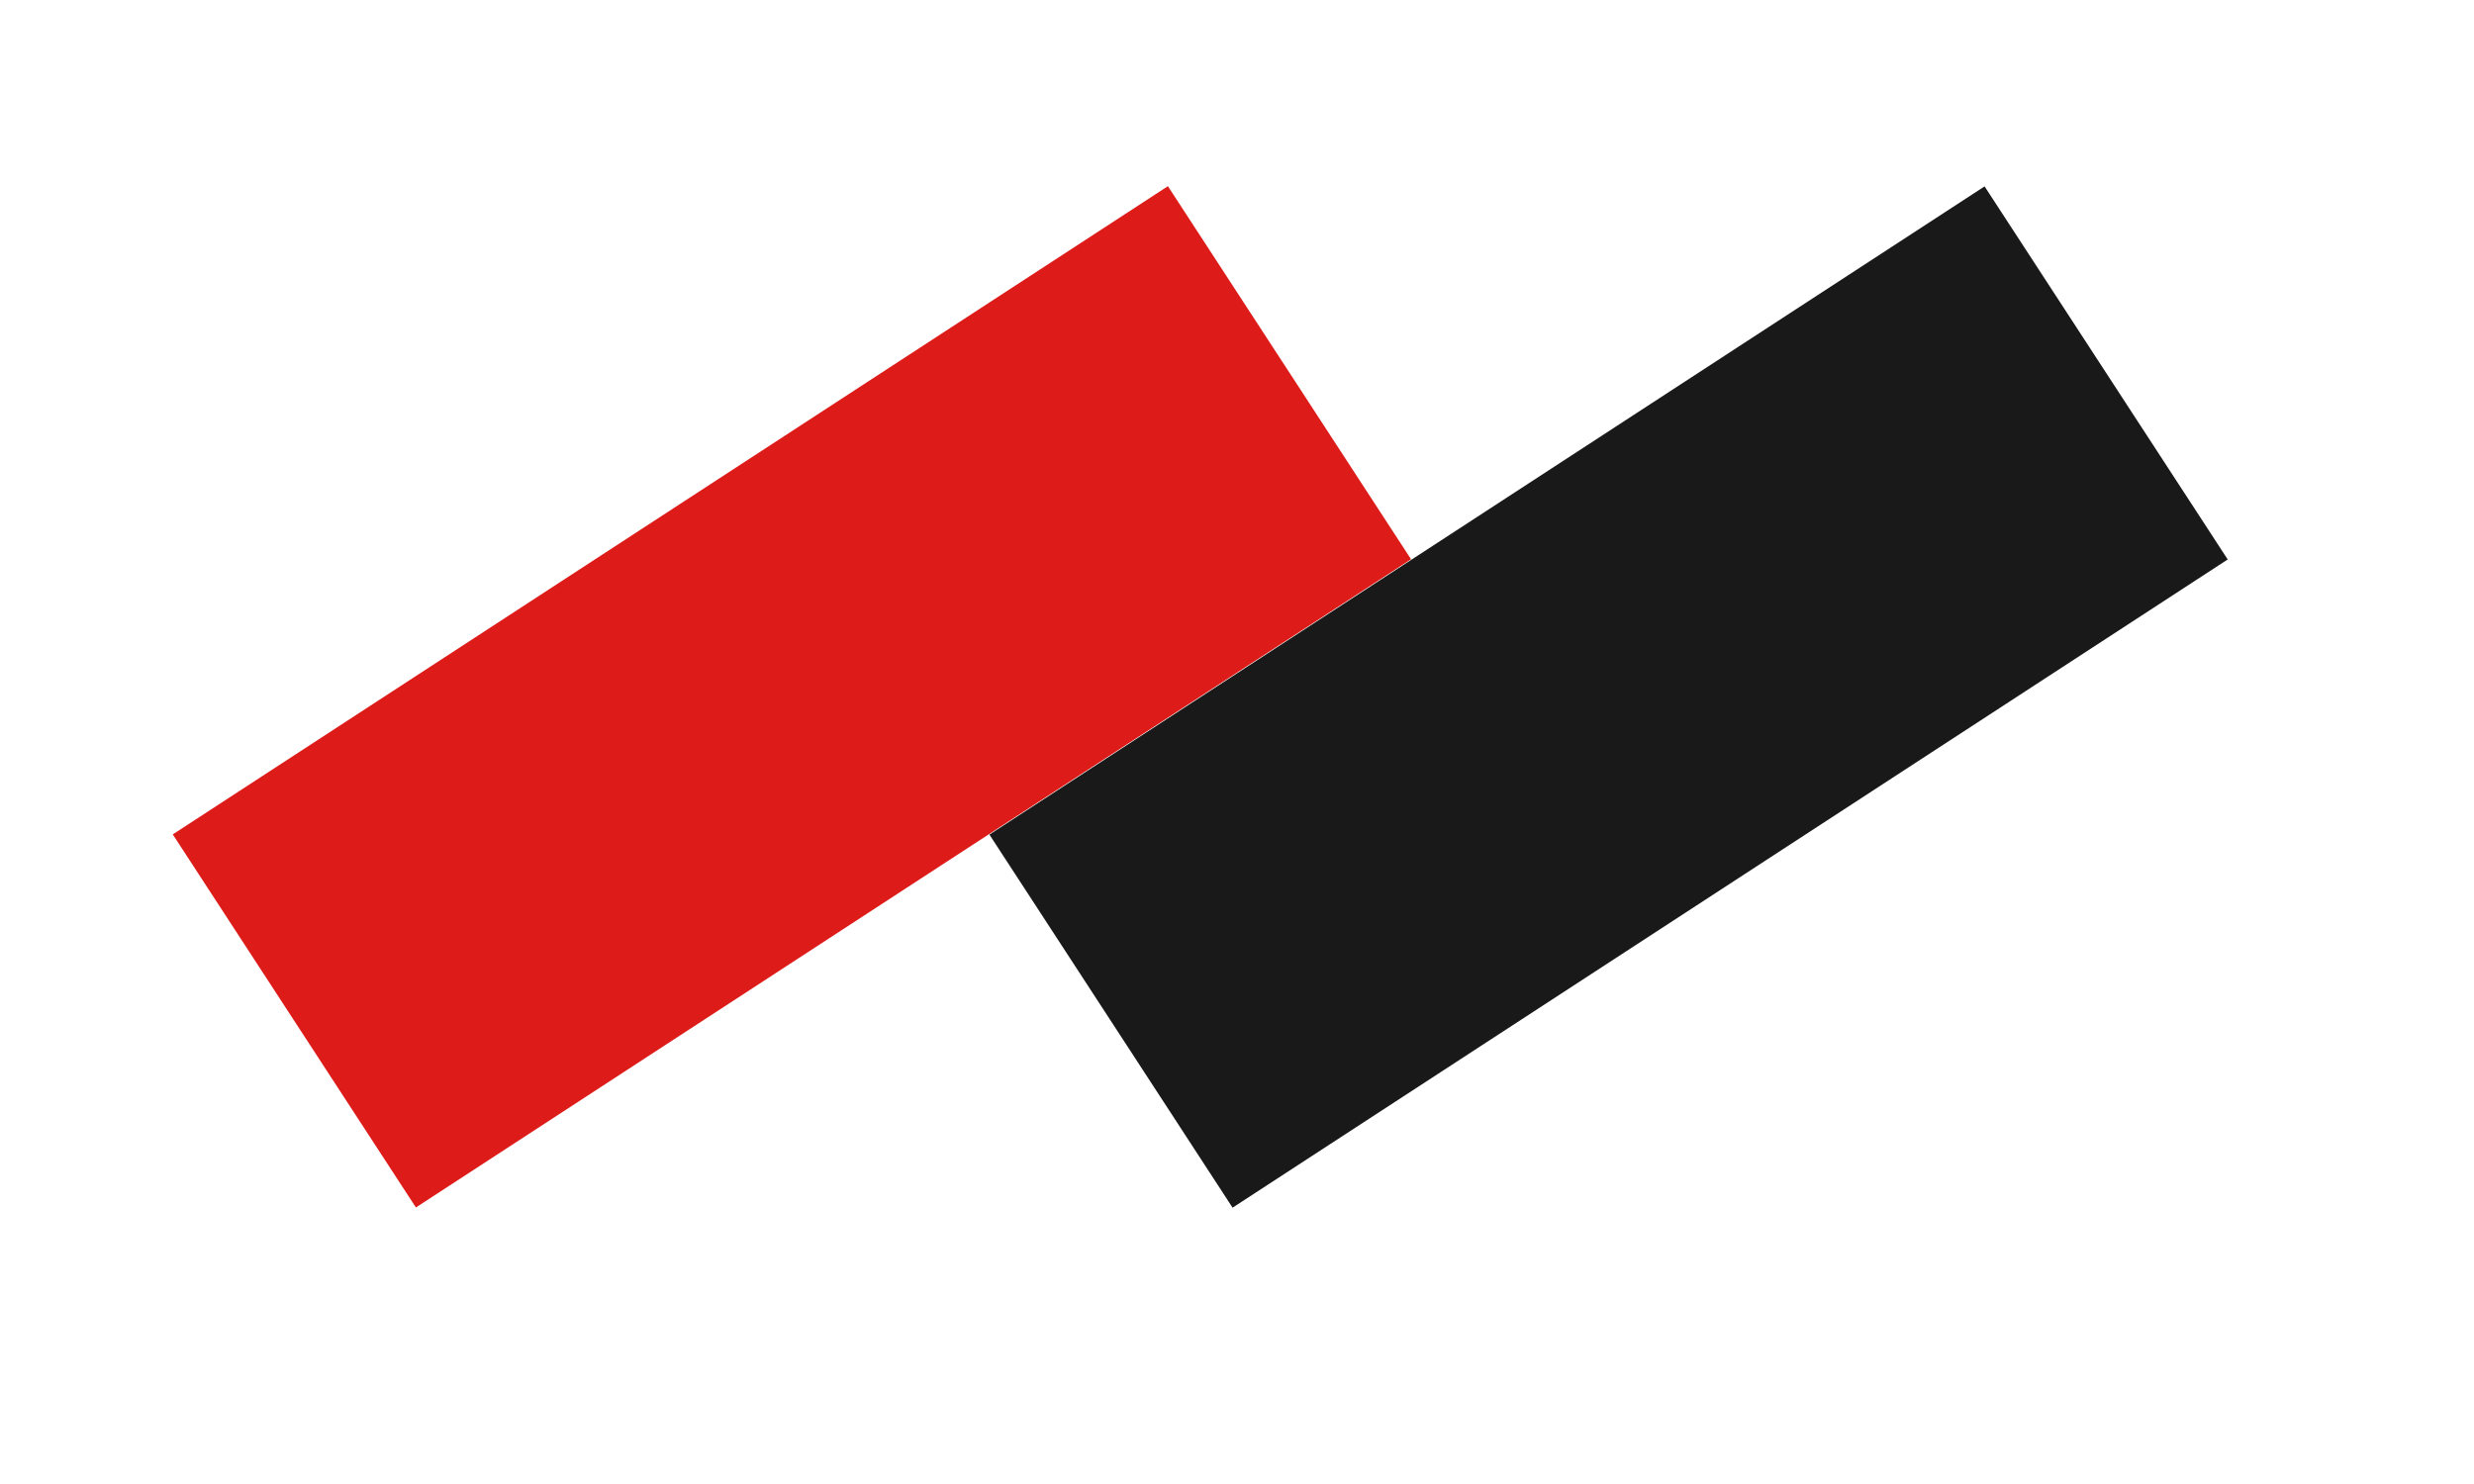 <svg xmlns="http://www.w3.org/2000/svg" xmlns:xlink="http://www.w3.org/1999/xlink" id="Capa_1" x="0px" y="0px" viewBox="0 0 50 30" style="enable-background:new 0 0 50 30;" xml:space="preserve"><style type="text/css">	.st0{fill:#DD1C1A;}	.st1{fill:#191919;}</style><rect x="4" y="9.6" transform="matrix(0.838 -0.546 0.546 0.838 -5.102 11.007)" class="st0" width="24" height="9"></rect><rect x="20.5" y="9.6" transform="matrix(0.838 -0.546 0.546 0.838 -2.424 20.02)" class="st1" width="24" height="9"></rect></svg>